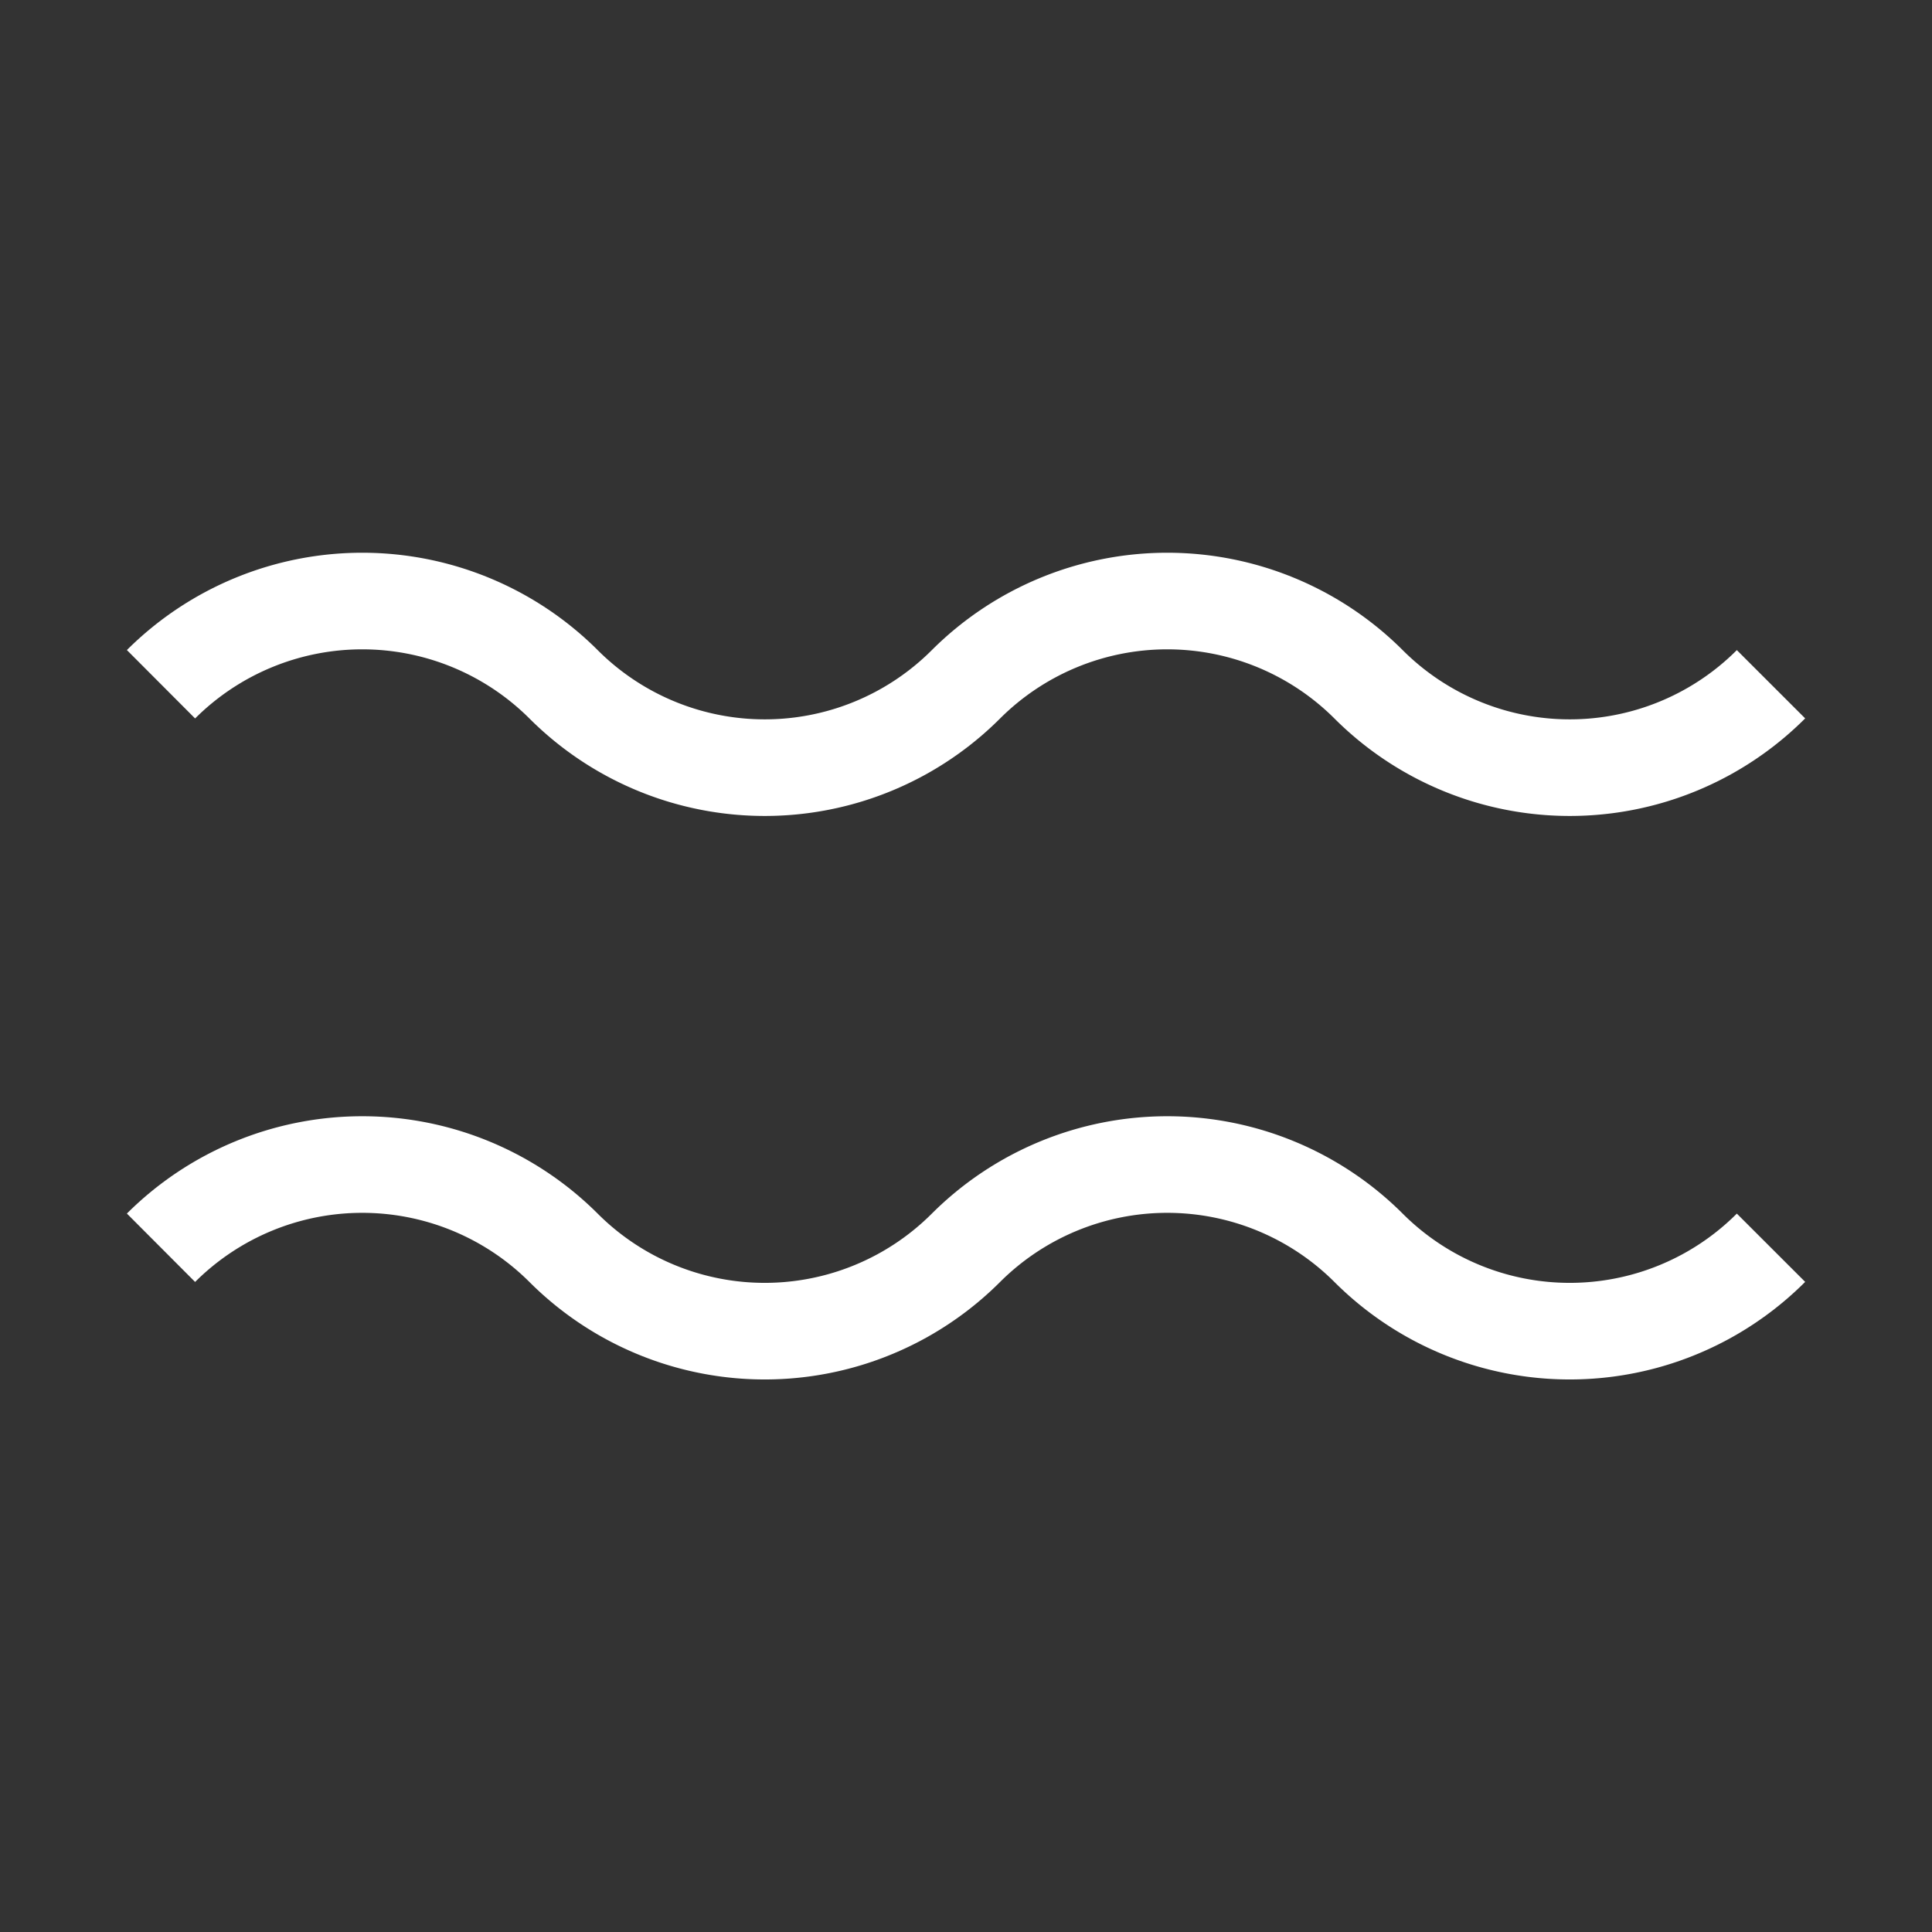 <svg width="16" height="16" viewBox="0 0 12 12"
    xmlns="http://www.w3.org/2000/svg">
    <rect x="0" y="0" width="12" height="12" fill="#333333" stroke="none"/>
    <path style="clip-rule:nonzero;fill:none;stroke:#fff;stroke-width:.6;stroke-linecap:butt;stroke-linejoin:miter;stroke-miterlimit:4;stroke-dasharray:none;stroke-opacity:1" d="M1 7.75a1.77 1.77 0 0 1 2.5 0 1.767 1.767 0 0 0 2.5 0 1.77 1.77 0 0 1 2.5 0 1.767 1.767 0 0 0 2.5 0M1 4.25a1.77 1.77 0 0 1 2.5 0 1.767 1.767 0 0 0 2.5 0 1.77 1.77 0 0 1 2.5 0 1.767 1.767 0 0 0 2.5 0"/>
</svg>